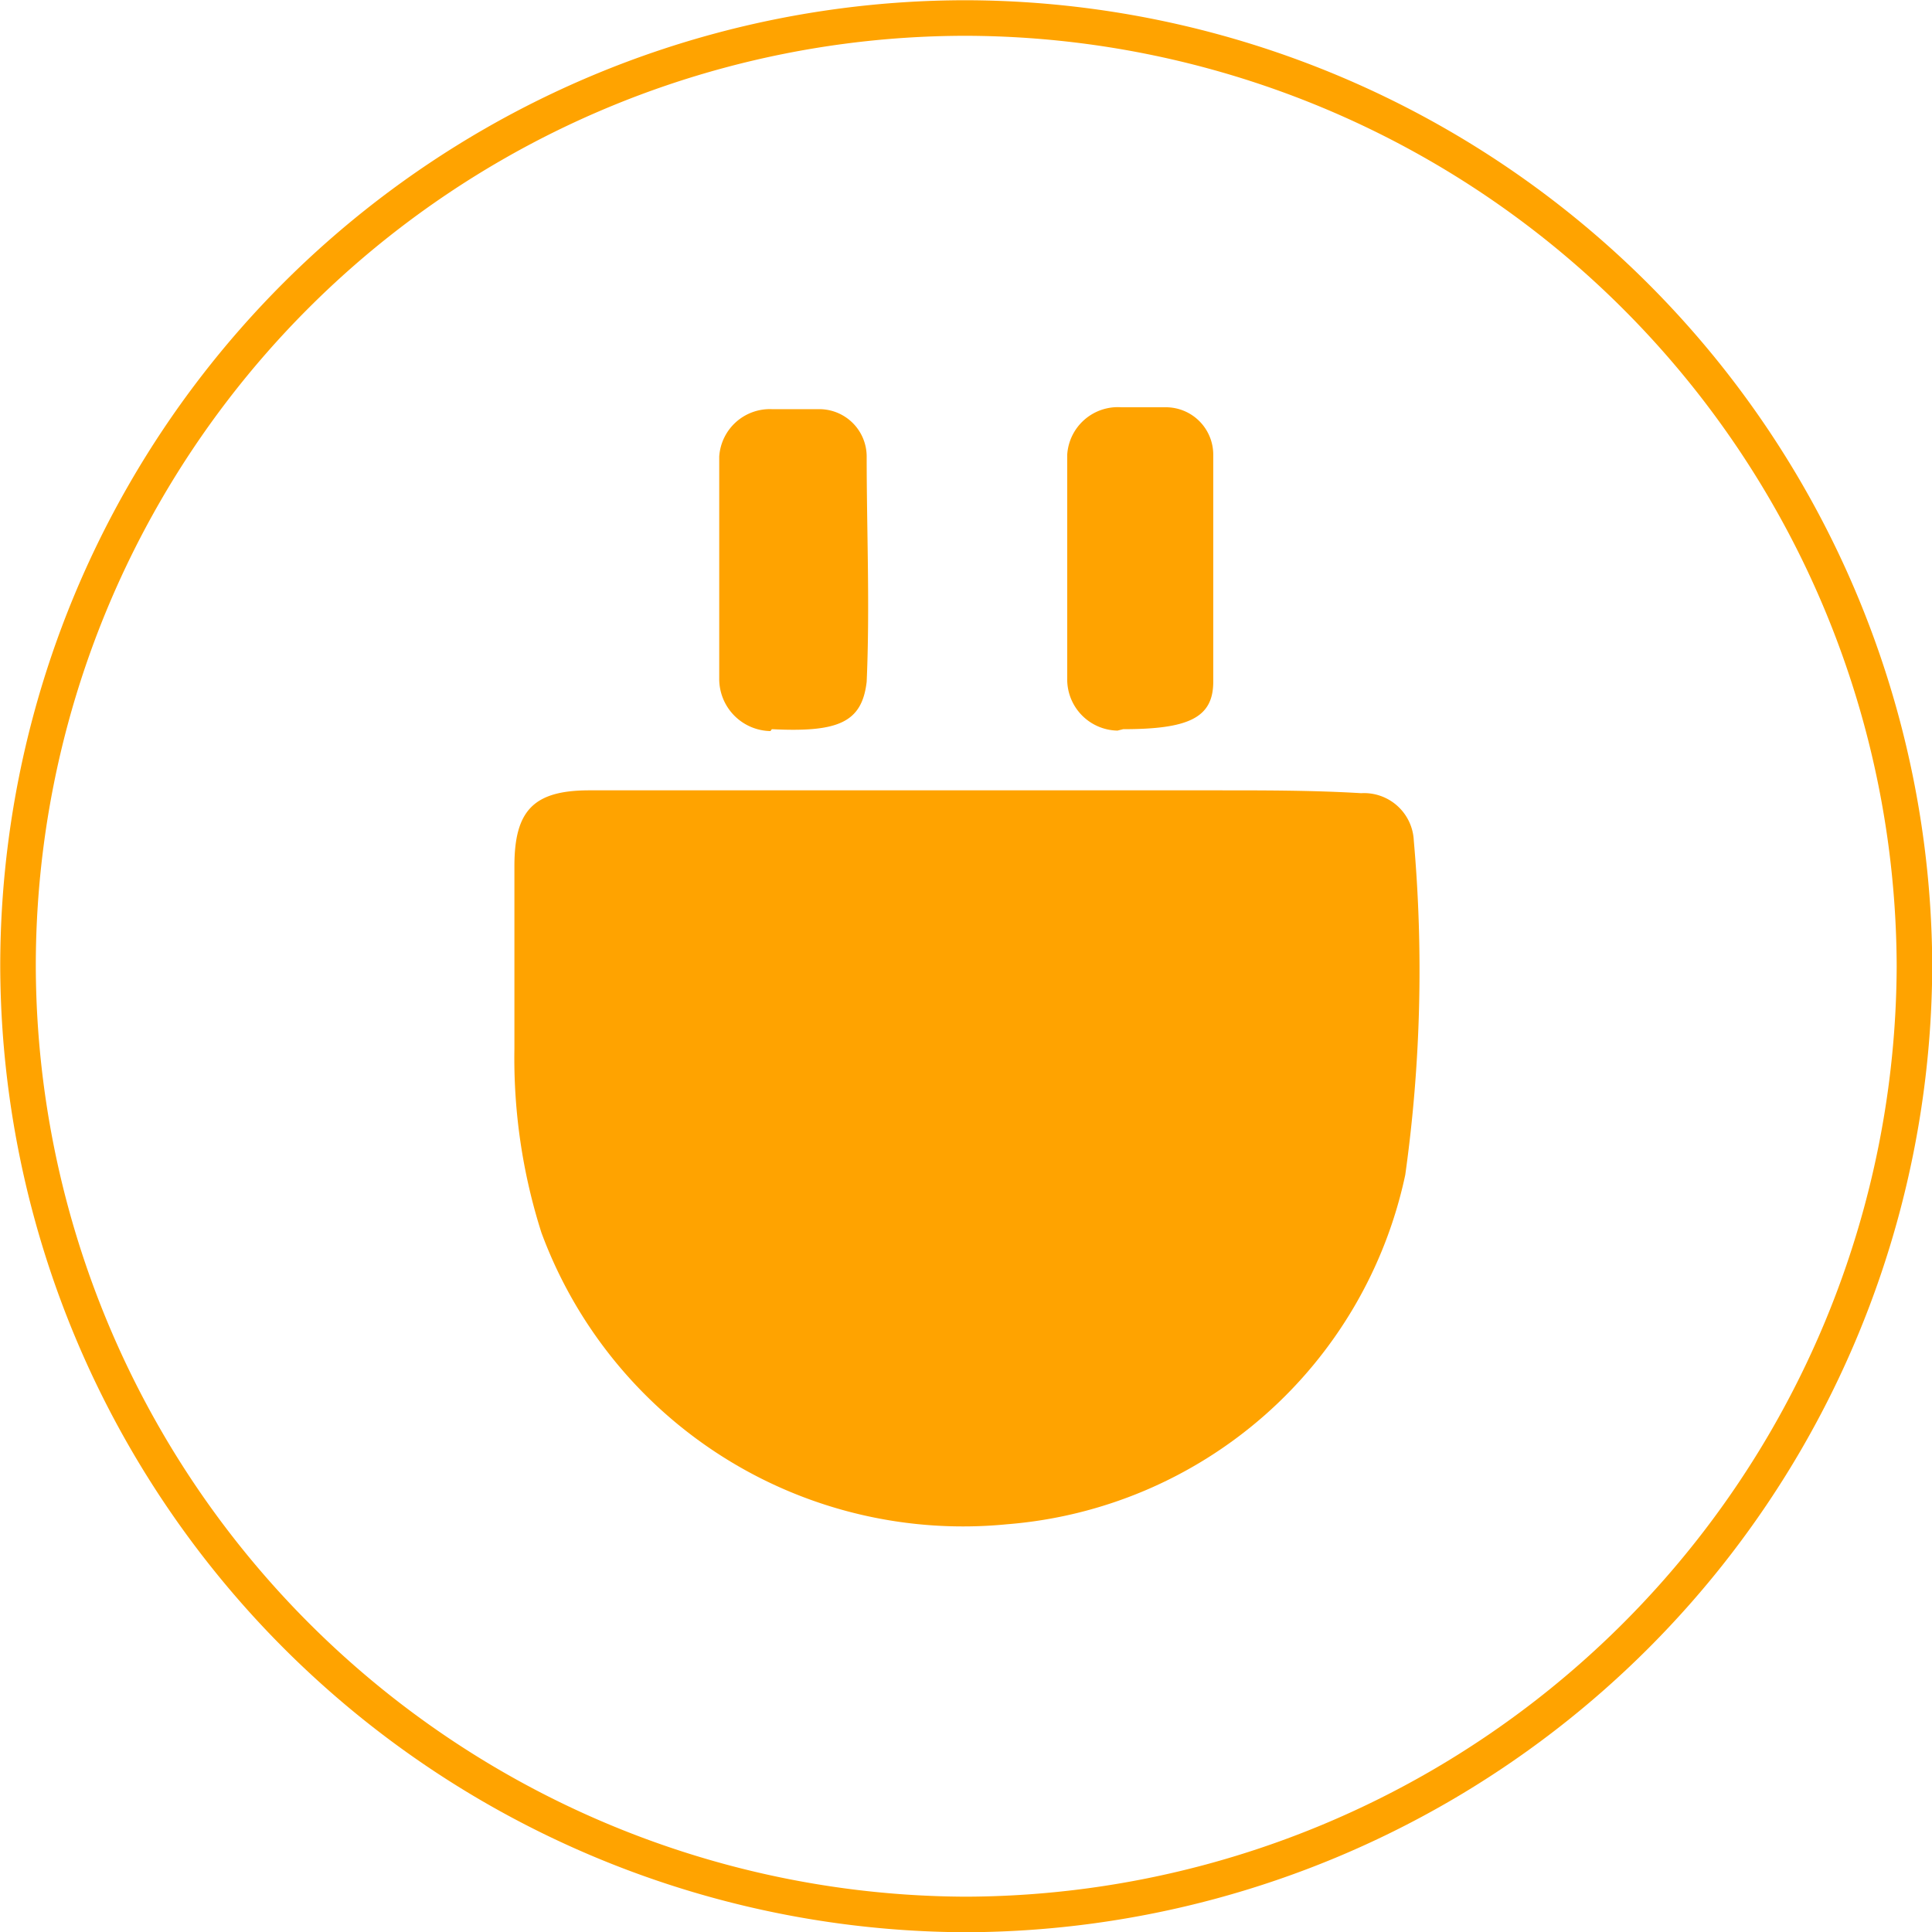 <svg xmlns='http://www.w3.org/2000/svg' viewBox='0 0 40.75 40.75'><defs><style>.cls-1{fill:none;stroke:#ffa300;stroke-miterlimit:10;stroke-width:0.75px;}.cls-2{fill:#ffa300;}</style></defs><g id='Layer_2' data-name='Layer 2'><g id='Layer_1-2' data-name='Layer 1'><g id='Layer_2-2' data-name='Layer 2'><path class='cls-1' d='M20.38,40.38h0a20.06,20.06,0,0,1-20-20h0a20,20,0,0,1,20-20h0a20.06,20.06,0,0,1,20,20h0A20.07,20.07,0,0,1,20.38,40.38Z'/><path class='cls-2' d='M29.64,24.78a9.34,9.34,0,0,1-8.4,7.37A9.48,9.48,0,0,1,11.42,26a12.12,12.12,0,0,1-.57-3.88V18.27c0-1.17.4-1.6,1.58-1.6h6.72v0h6.56c1,0,2,0,3,.06a1.05,1.05,0,0,1,1.11,1h0A31.08,31.08,0,0,1,29.64,24.78Z'/><path class='cls-2' d='M16.28,15.38c1.4.07,1.9-.14,2-1,.07-1.59,0-3.18,0-4.75a1,1,0,0,0-1-1h-1a1.07,1.07,0,0,0-1.11,1v4.68a1.1,1.1,0,0,0,1.08,1.11Z'/><path class='cls-2' d='M23.69,15.38c1.38,0,1.9-.24,1.9-1V9.59a1,1,0,0,0-1-1h-.94a1.07,1.07,0,0,0-1.14,1v4.72a1.08,1.08,0,0,0,1.06,1.1Z'/></g></g></g></svg>